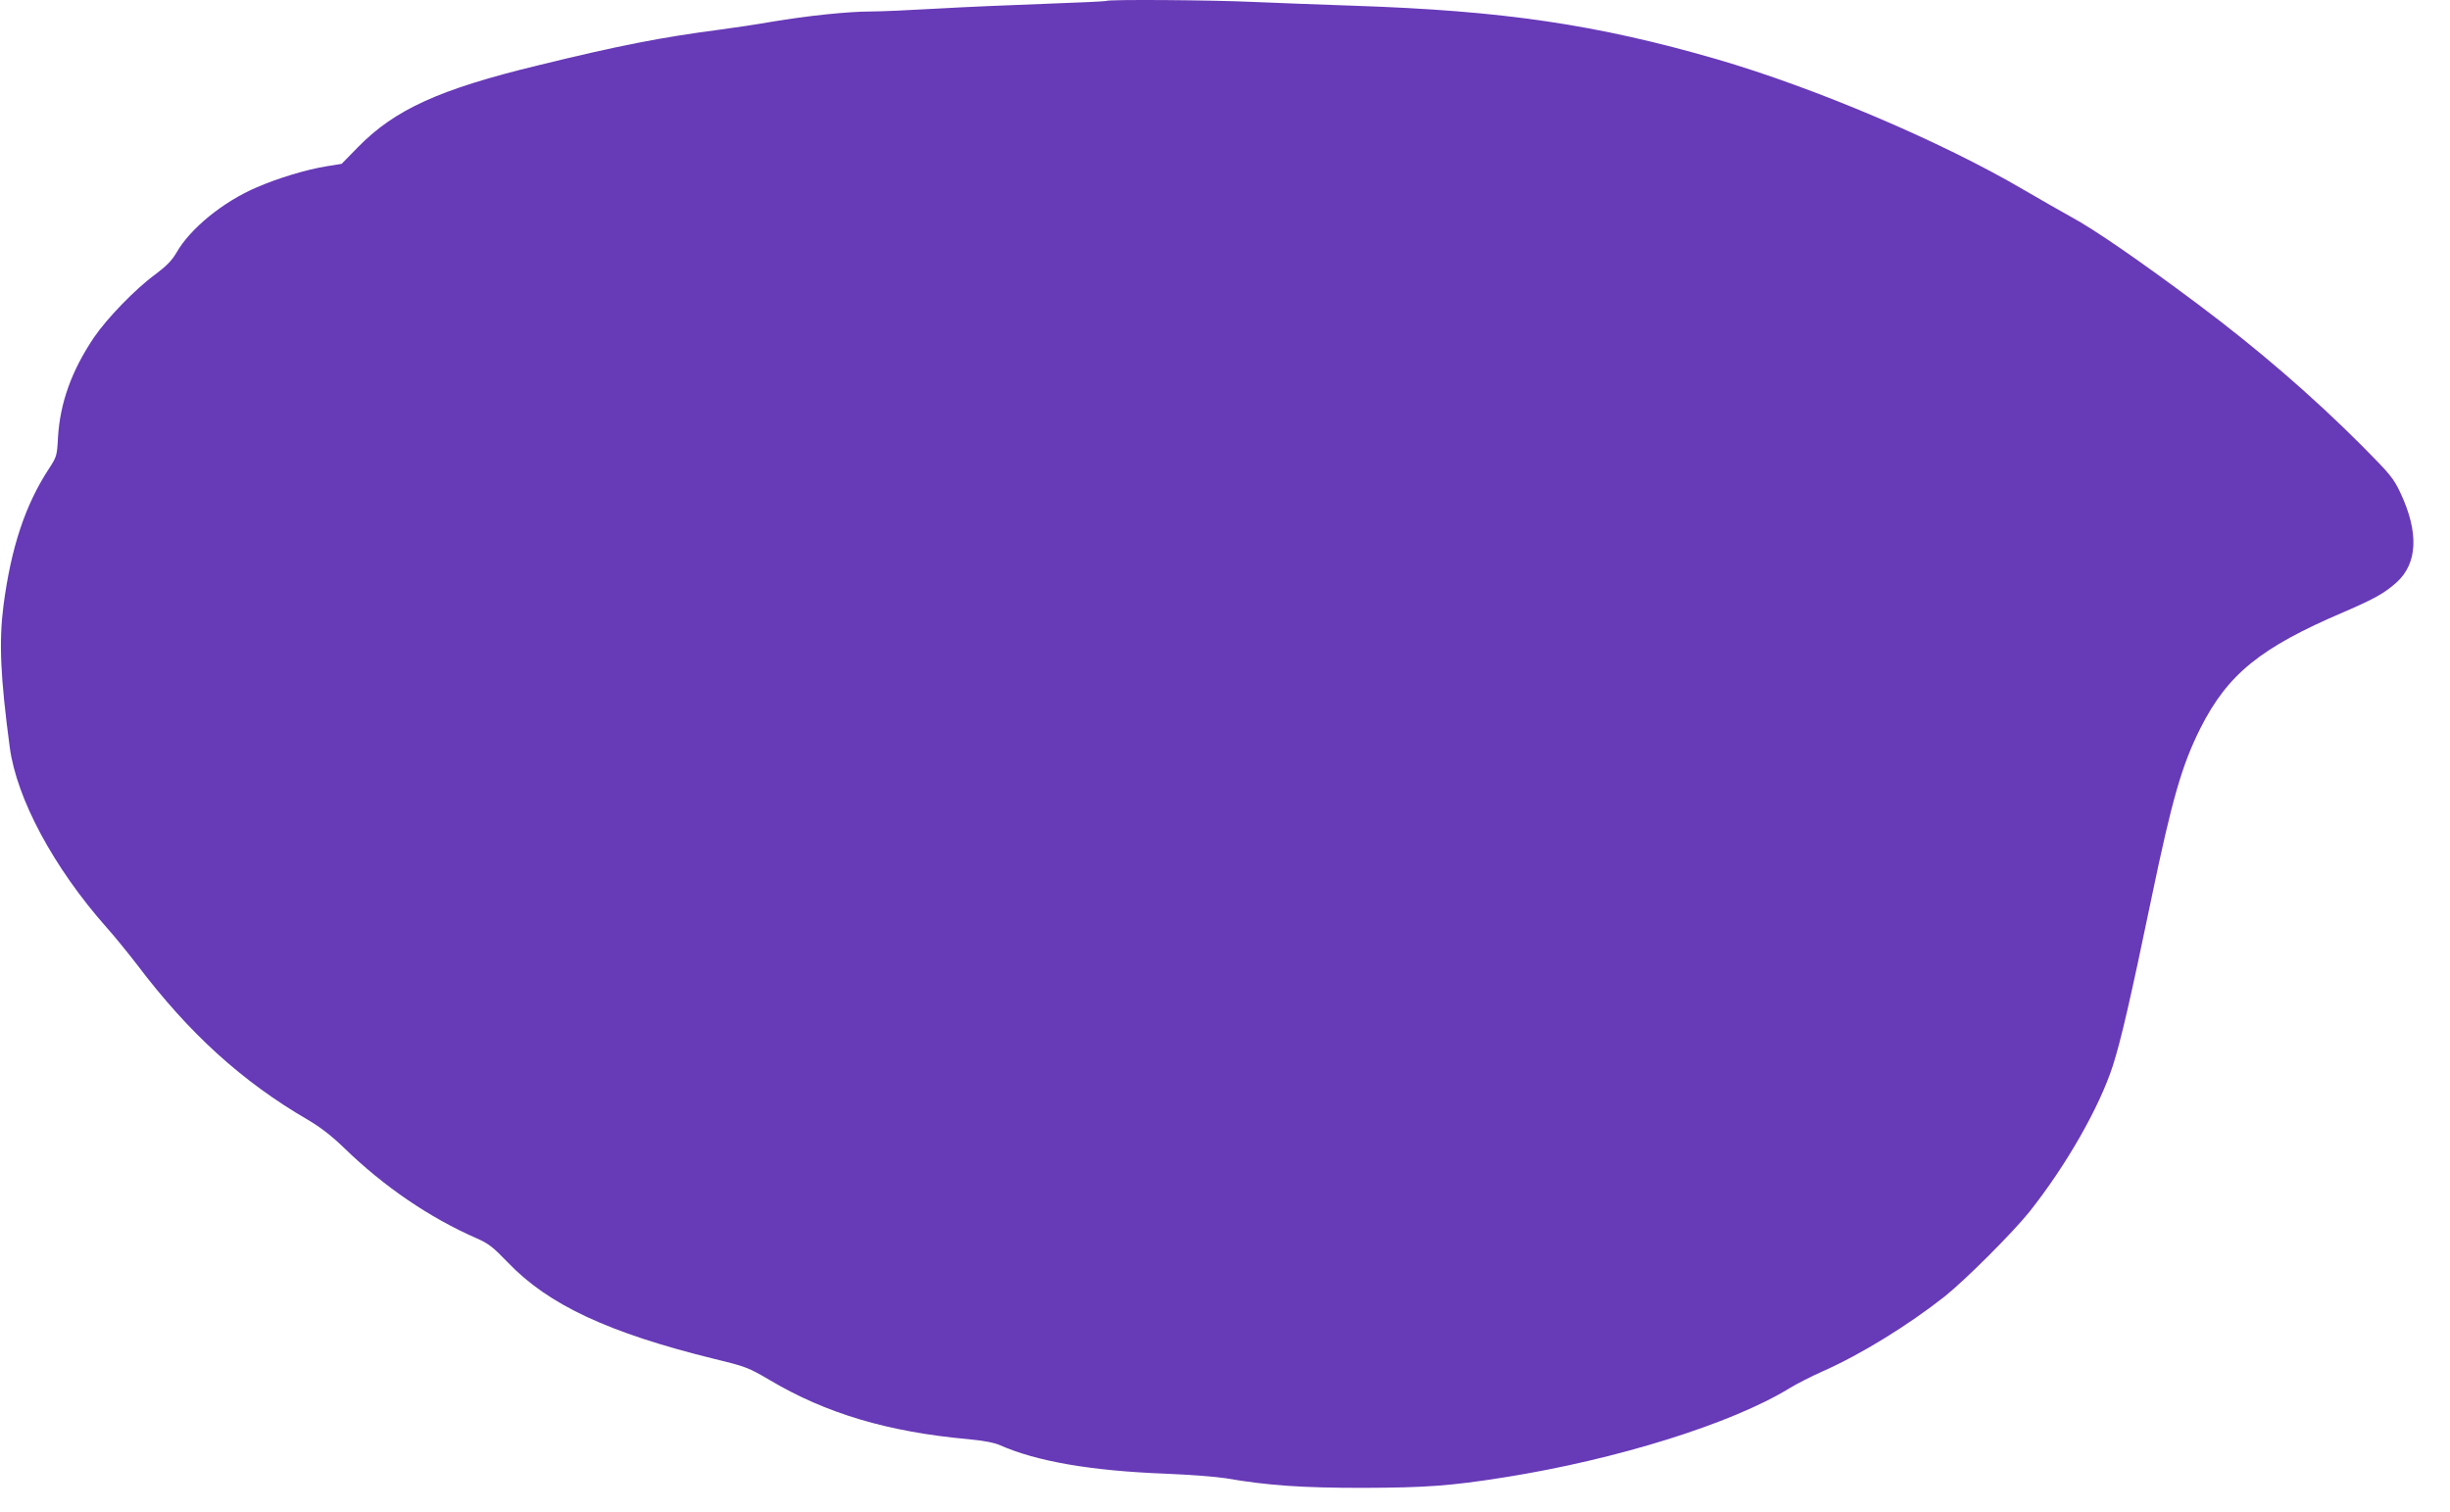 <?xml version="1.0" standalone="no"?>
<!DOCTYPE svg PUBLIC "-//W3C//DTD SVG 20010904//EN"
 "http://www.w3.org/TR/2001/REC-SVG-20010904/DTD/svg10.dtd">
<svg version="1.0" xmlns="http://www.w3.org/2000/svg"
 width="1280pt" height="790pt" viewBox="0 0 1280 790"
 preserveAspectRatio="xMidYMid meet">
<g transform="translate(0,790) scale(0.1,-0.1)"
fill="#673ab7" stroke="none">
<path d="M5779 7895 c-3 -2 -147 -9 -320 -15 -172 -6 -426 -17 -564 -25 -137
-8 -293 -15 -345 -15 -118 0 -330 -22 -520 -54 -80 -14 -201 -32 -270 -41
-306 -40 -527 -83 -947 -186 -517 -125 -750 -231 -943 -428 l-85 -87 -80 -13
c-105 -17 -254 -62 -364 -110 -176 -75 -348 -216 -419 -341 -24 -41 -52 -70
-111 -114 -103 -75 -252 -229 -320 -329 -117 -174 -177 -341 -188 -522 -5 -97
-7 -102 -48 -165 -124 -190 -197 -411 -237 -715 -24 -190 -16 -372 33 -740 36
-268 229 -628 505 -940 44 -49 115 -137 159 -194 272 -360 549 -612 895 -813
66 -39 124 -84 190 -148 205 -199 443 -362 690 -470 62 -27 86 -46 163 -126
212 -222 528 -369 1082 -505 161 -39 176 -45 285 -109 294 -175 619 -272 1042
-310 75 -7 134 -18 162 -31 193 -85 475 -134 866 -149 124 -5 266 -16 315 -24
221 -38 397 -50 715 -50 326 1 458 10 740 55 588 93 1189 281 1490 466 36 22
114 62 175 89 199 88 446 241 635 390 109 87 357 335 444 444 191 241 364 544
434 760 42 130 94 355 203 880 106 510 158 692 255 885 143 283 313 421 749
607 162 70 213 99 276 155 110 100 117 261 20 468 -36 76 -53 97 -202 247
-262 262 -543 504 -854 737 -301 225 -544 393 -665 458 -47 26 -159 90 -250
143 -428 251 -1089 532 -1602 681 -626 181 -1113 253 -1893 279 -176 6 -414
15 -530 20 -214 10 -758 14 -766 5z"/>
</g>
</svg>
